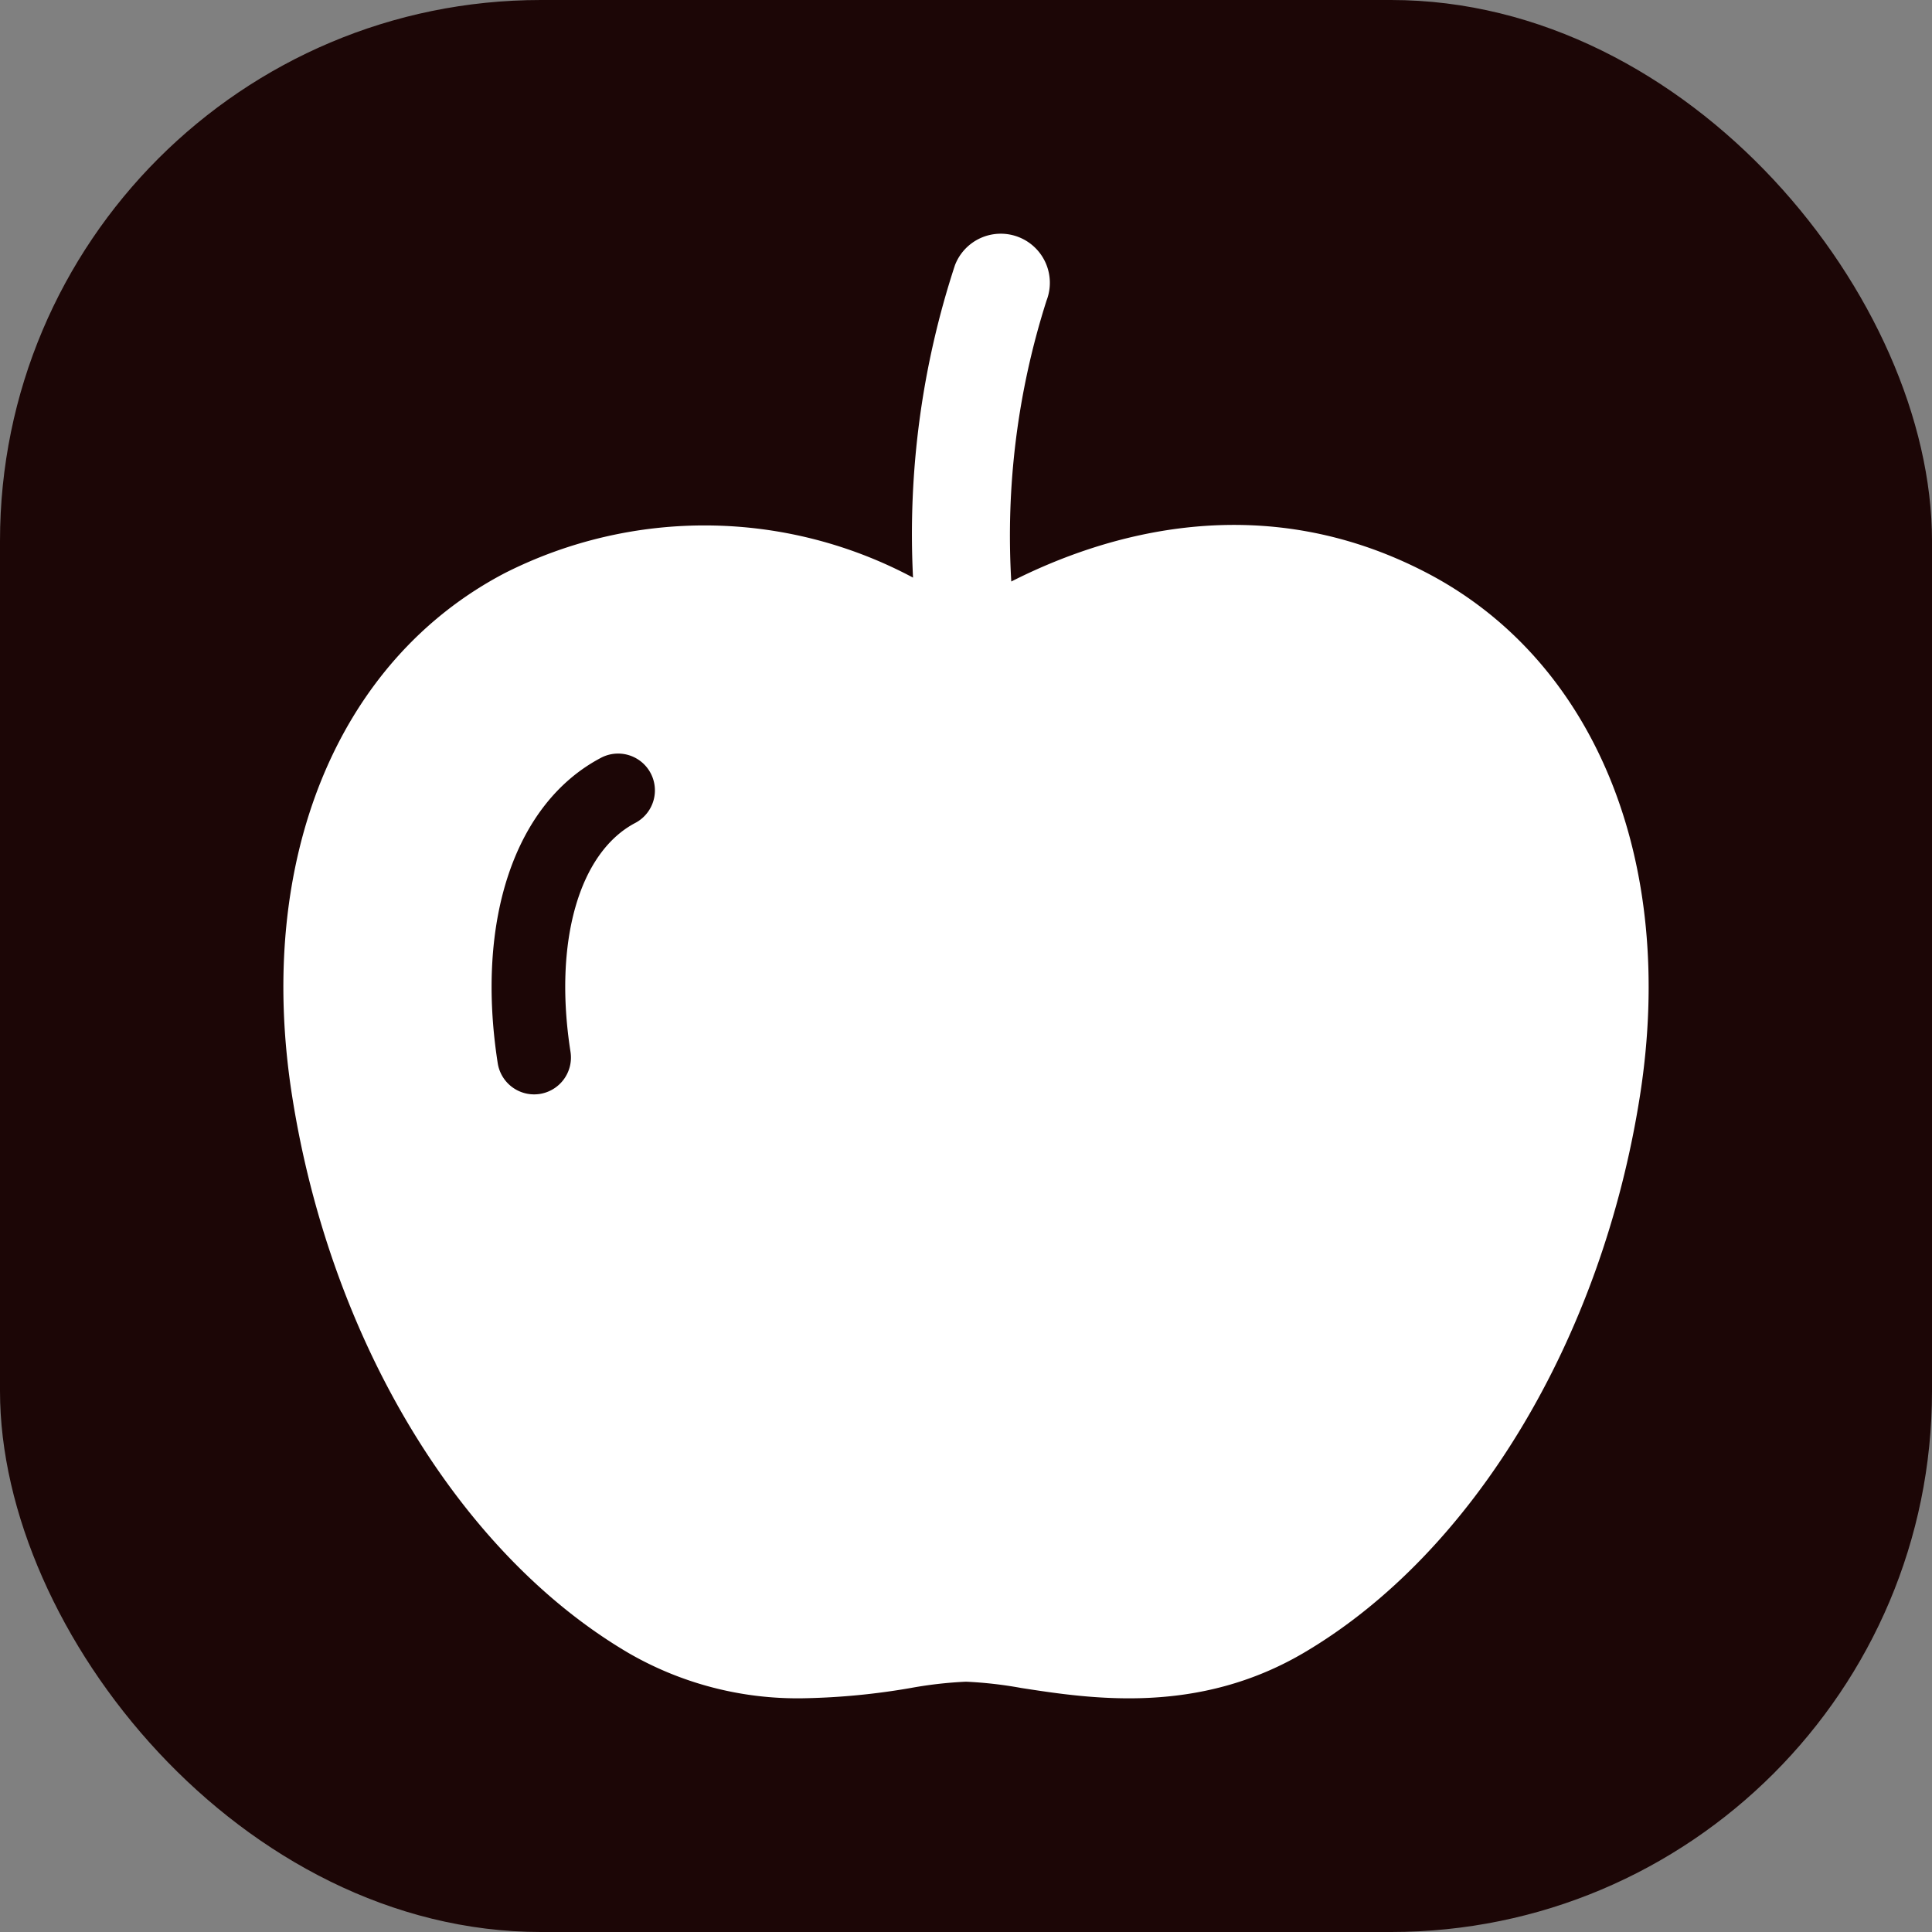 <svg xmlns="http://www.w3.org/2000/svg" xmlns:xlink="http://www.w3.org/1999/xlink" width="70.866" height="70.866" viewBox="0 0 70.866 70.866">
  <rect x="0" y="0" width="70.866" height="70.866" fill="#808080" stroke="none"/>
  <defs>
    <clipPath id="clip-path">
      <rect id="長方形_2289" data-name="長方形 2289" width="70.866" height="70.866" transform="translate(0 0)" fill="#1c0606"/>
    </clipPath>
    <clipPath id="clip-path-2">
      <rect id="長方形_2290" data-name="長方形 2290" width="70.866" height="70.866" transform="translate(0 0)" fill="none"/>
    </clipPath>
  </defs>
  <g id="allergen_04" transform="translate(0 0)">
    <g id="グループ_4048" data-name="グループ 4048">
      <g id="グループ_4047" data-name="グループ 4047" clip-path="url(#clip-path)">
        <rect id="長方形_2288" data-name="長方形 2288" width="70.866" height="70.866" rx="19.842" transform="translate(0 0)" fill="#1c0606"/>
      </g>
    </g>
    <g id="グループ_4050" data-name="グループ 4050">
      <g id="グループ_4049" data-name="グループ 4049" clip-path="url(#clip-path-2)">
        <path id="パス_3736" data-name="パス 3736" d="M52.337,21.014c-6.073-3.167-11.8-1.43-15.243.316a28.377,28.377,0,0,1,1.295-10.311,1.8,1.8,0,0,0-3.361-1.292,31.612,31.612,0,0,0-1.538,11.46,16.231,16.231,0,0,0-14.96-.173c-6.167,3.218-9.164,10.561-7.819,19.164,1.4,8.961,6.124,16.795,12.329,20.446a12.378,12.378,0,0,0,6.416,1.669,25.574,25.574,0,0,0,3.948-.377,15.012,15.012,0,0,1,2.029-.231,15.012,15.012,0,0,1,2.029.231c2.579.4,6.479.993,10.364-1.292,6.2-3.651,10.929-11.484,12.33-20.446,1.344-8.6-1.653-15.946-7.819-19.164M23.312,30.18c-2.078,1.084-3.015,4.382-2.386,8.4A1.352,1.352,0,0,1,19.8,40.126a1.5,1.5,0,0,1-.21.016A1.352,1.352,0,0,1,18.257,39c-.821-5.264.638-9.561,3.807-11.214a1.35,1.35,0,0,1,1.248,2.394" fill="#fff"/>
      </g>
    </g>
  </g>
</svg>
